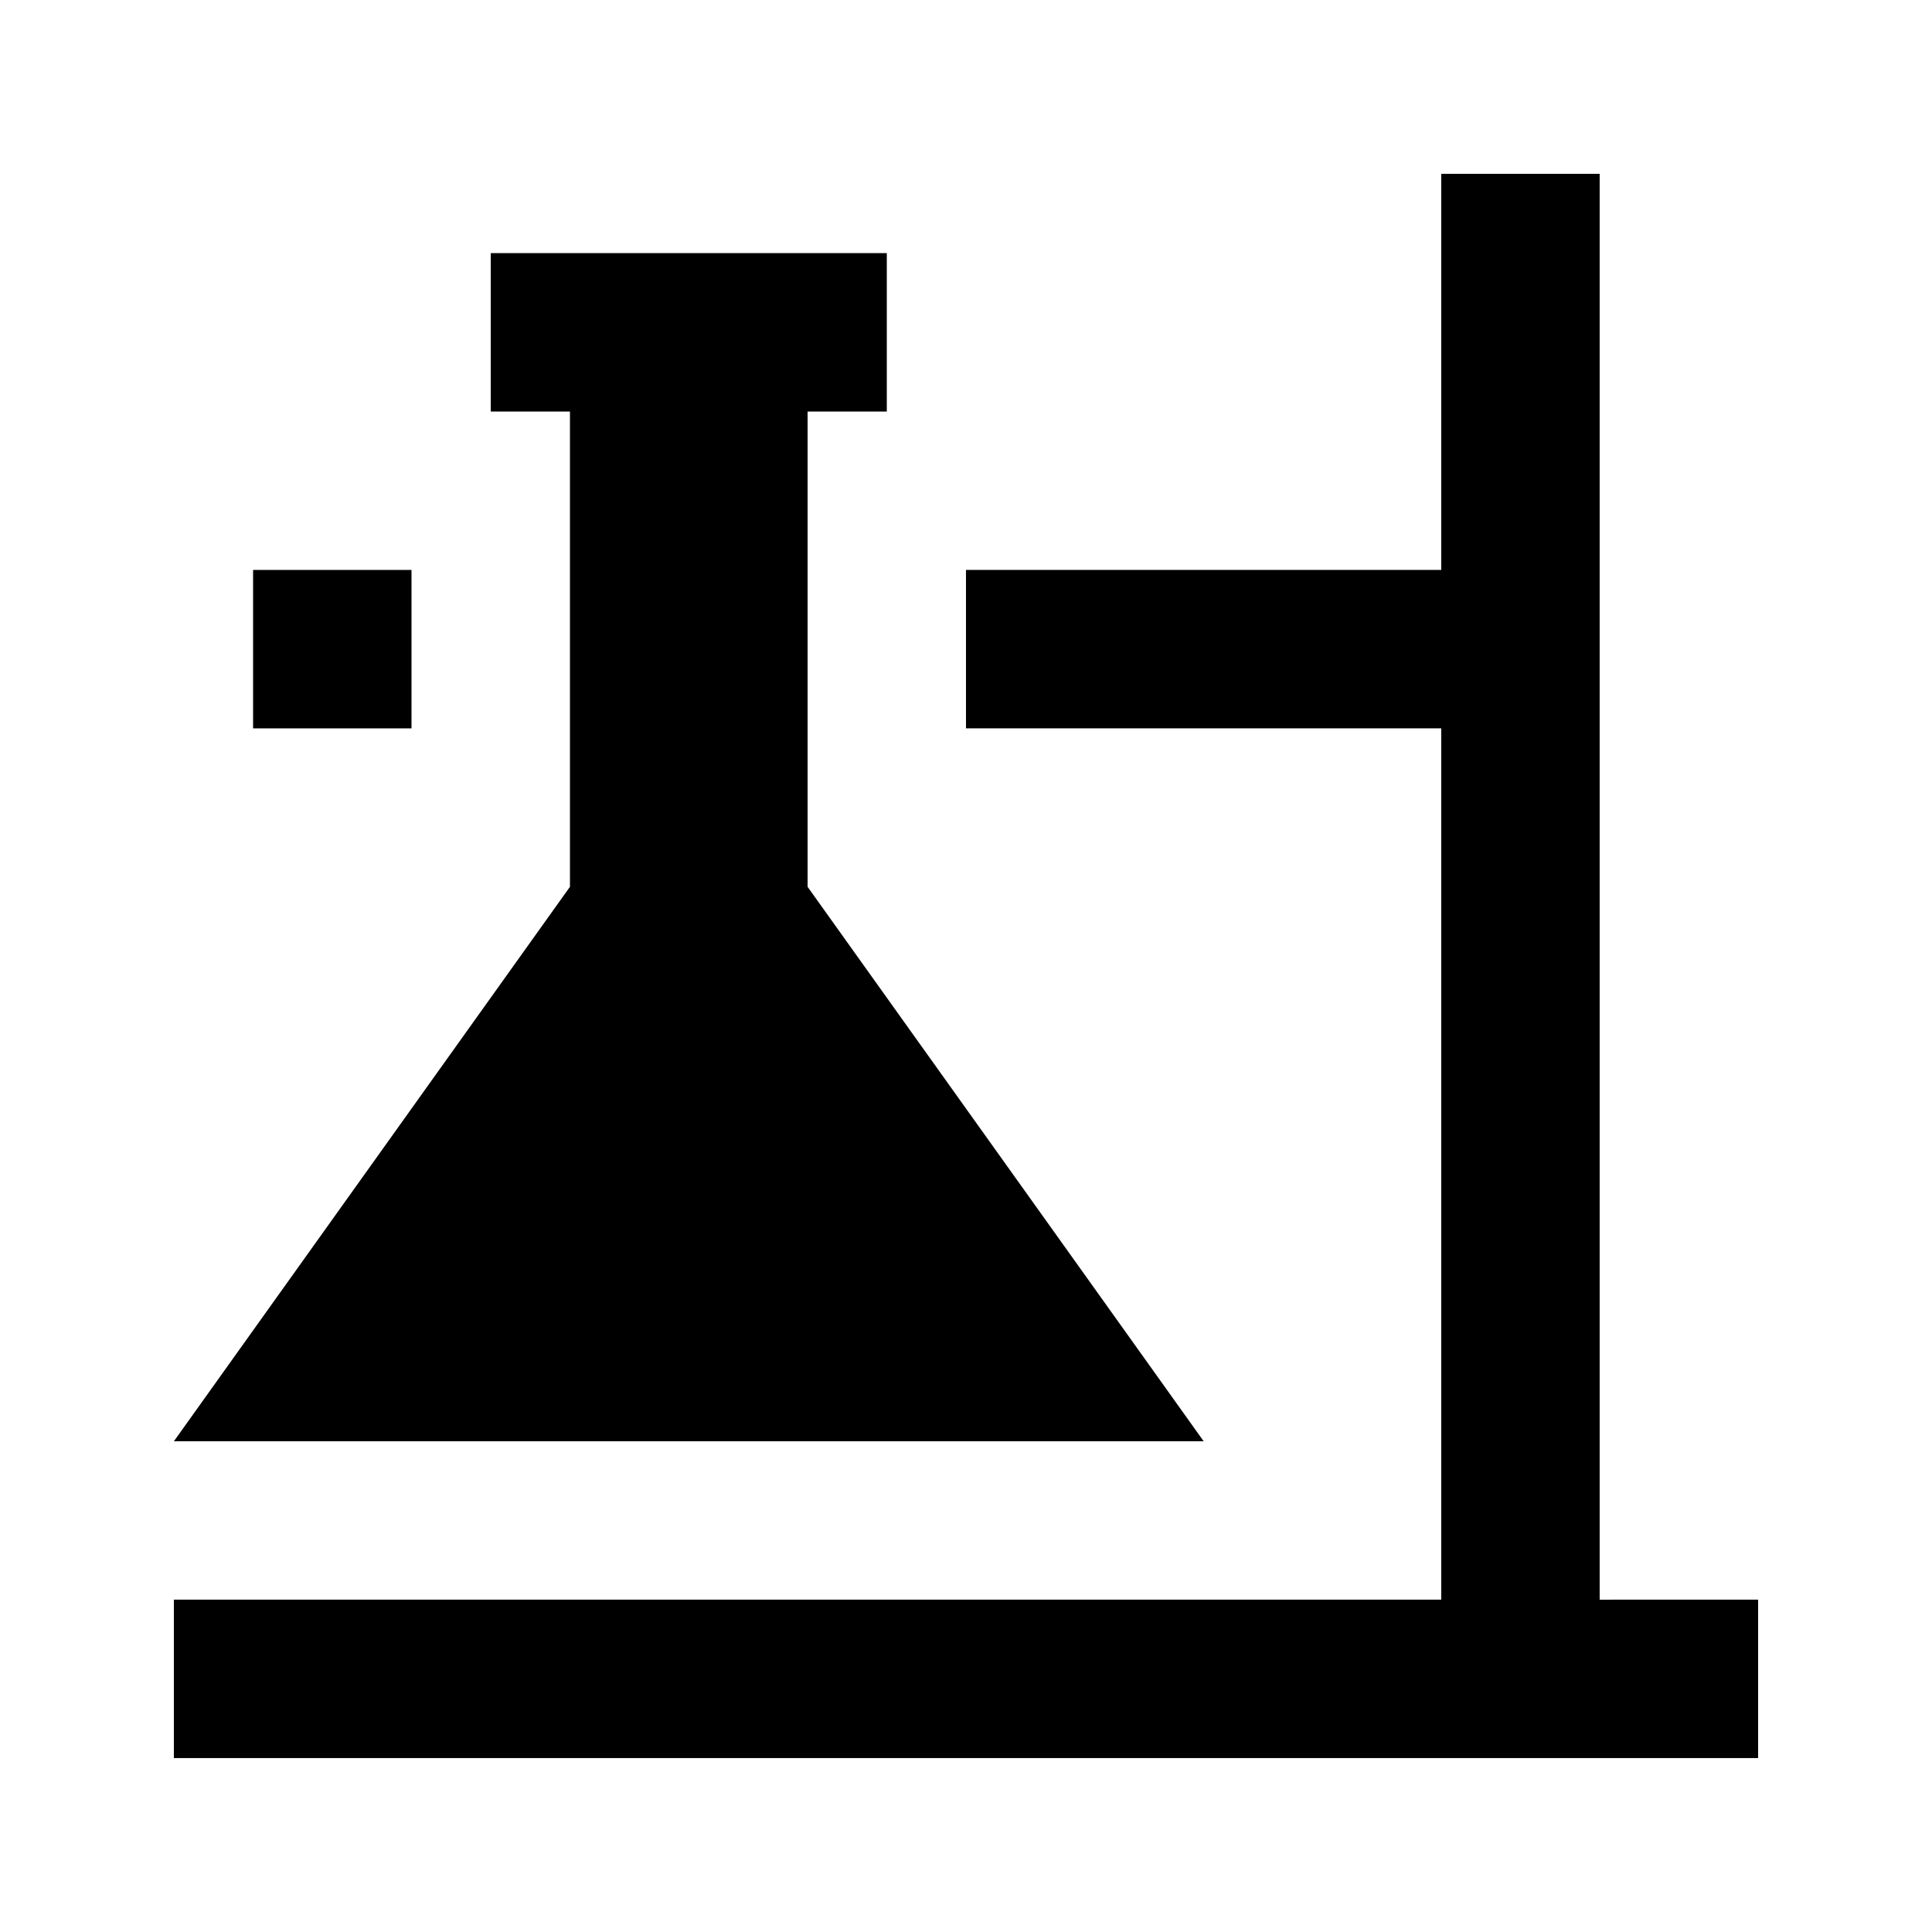 <?xml version="1.0" encoding="UTF-8"?>
<!-- Uploaded to: ICON Repo, www.svgrepo.com, Generator: ICON Repo Mixer Tools -->
<svg fill="#000000" width="800px" height="800px" version="1.1" viewBox="144 144 512 512" xmlns="http://www.w3.org/2000/svg">
 <g>
  <path d="m358.02 379.01v-125.95h20.992v-41.984h-104.96v41.984h20.992v125.95l-104.96 146.94h272.9z"/>
  <path d="m567.93 567.93v-377.86h-41.984v104.96h-125.95v41.984h125.95v230.91h-335.87v41.984h419.84v-41.984z"/>
  <path d="m211.07 295.04h41.984v41.984h-41.984z"/>
 </g>
</svg>
